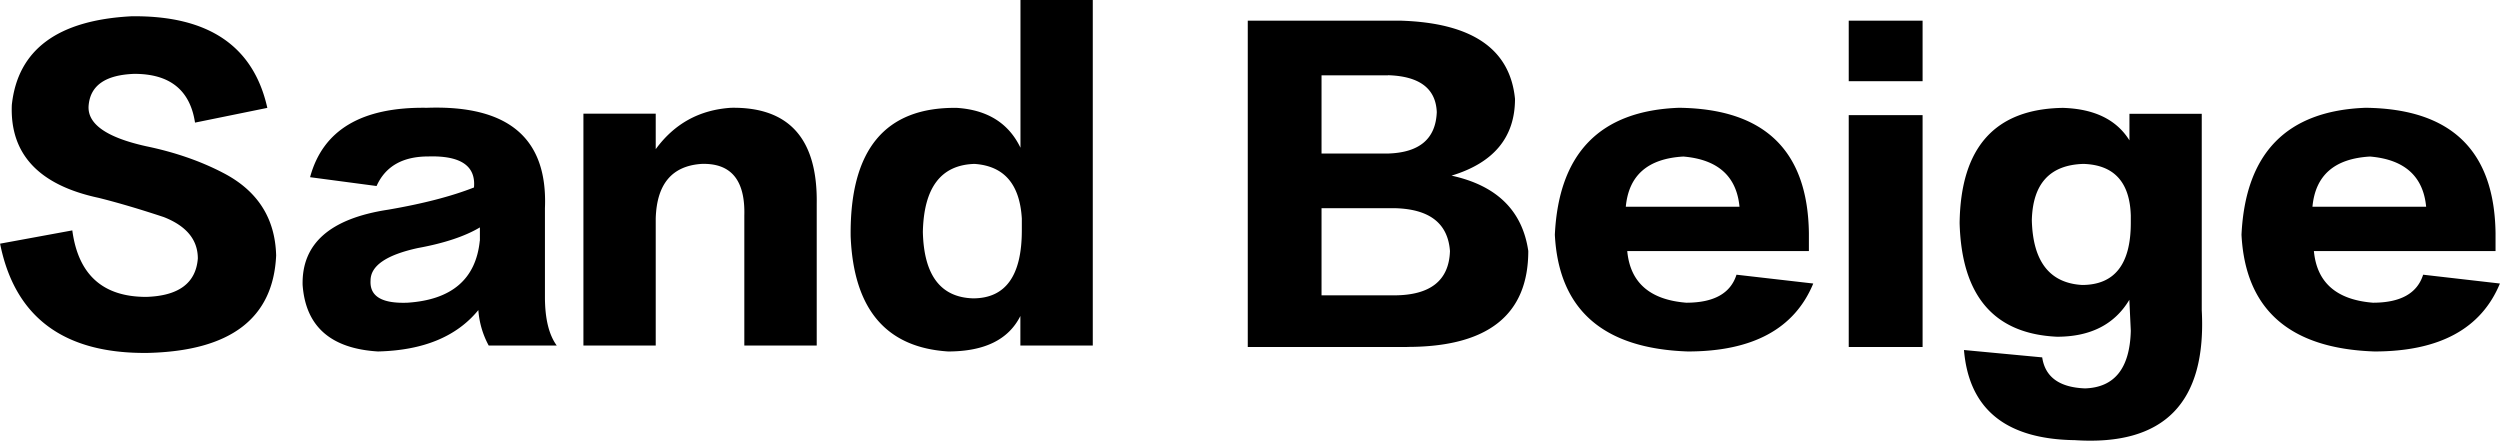 <svg xmlns="http://www.w3.org/2000/svg" viewBox="0 0 257.92 45.45"><path d="m0 25.14 7.46-1.37c.61 4.57 3.15 6.86 7.62 6.86 3.35-.1 5.13-1.42 5.33-3.96 0-1.93-1.17-3.35-3.5-4.27-2.44-.81-4.67-1.47-6.7-1.98-6.2-1.32-9.2-4.52-8.99-9.6.61-5.69 4.72-8.74 12.34-9.14 7.92-.1 12.59 3.05 14.02 9.45l-7.46 1.52c-.51-3.35-2.59-5.03-6.25-5.03-2.95.1-4.52 1.17-4.72 3.2-.21 1.93 1.78 3.35 5.94 4.27 2.94.61 5.58 1.52 7.92 2.74 3.55 1.83 5.38 4.67 5.48 8.53-.3 6.5-4.72 9.85-13.25 10.05-8.63.1-13.71-3.66-15.23-11.27ZM57.43 35.65h-7.01a9 9 0 0 1-1.07-3.66c-2.24 2.74-5.69 4.16-10.36 4.27-4.88-.3-7.46-2.59-7.77-6.86-.1-4.27 2.84-6.86 8.84-7.77 3.55-.61 6.5-1.37 8.84-2.29.2-2.23-1.37-3.3-4.72-3.2-2.64 0-4.42 1.02-5.33 3.05l-6.86-.91c1.32-4.88 5.33-7.26 12.04-7.16 8.43-.3 12.49 3.15 12.19 10.36v9.14c0 2.23.4 3.91 1.22 5.03Zm-7.92-10.82v-1.37c-1.52.91-3.66 1.63-6.4 2.13-3.25.71-4.88 1.83-4.88 3.35-.1 1.63 1.17 2.39 3.81 2.29 4.57-.3 7.06-2.44 7.46-6.4ZM84.25 35.65h-7.46V22.24c.1-3.66-1.37-5.43-4.42-5.33-3.05.21-4.62 2.08-4.72 5.64v13.1h-7.46V11.73h7.46v3.66c1.93-2.64 4.52-4.06 7.77-4.27 5.99-.1 8.94 3.2 8.84 9.9v14.62ZM112.73 35.65h-7.46V32.6c-1.22 2.44-3.71 3.66-7.46 3.66q-9.6-.615-10.05-11.88c-.1-8.94 3.55-13.35 10.97-13.25 3.15.21 5.33 1.58 6.55 4.11V0h7.46v35.65Zm-7.31-11.88v-1.22c-.21-3.55-1.83-5.43-4.88-5.64-3.46.1-5.23 2.44-5.33 7.01.1 4.47 1.83 6.76 5.18 6.86 3.35 0 5.03-2.33 5.03-7.01M145.18 35.8h-16.45V2.13h15.69c7.41.21 11.37 2.89 11.88 8.07 0 3.96-2.19 6.6-6.55 7.92q7.005 1.53 7.92 7.77c0 6.6-4.17 9.9-12.49 9.9ZM143.2 7.77h-6.86v8.07h6.86c3.25-.1 4.92-1.52 5.03-4.27-.1-2.44-1.78-3.71-5.03-3.81Zm.76 13.71h-7.62v8.99h7.46c3.76 0 5.69-1.52 5.79-4.57-.21-2.84-2.08-4.32-5.64-4.42ZM186.62 24.07v1.83h-18.74c.3 3.25 2.33 5.03 6.09 5.33 2.84 0 4.57-.96 5.18-2.89l7.92.91c-1.93 4.67-6.25 7.01-12.95 7.01-8.74-.3-13.31-4.32-13.71-12.04.4-8.43 4.67-12.8 12.8-13.1 8.84.1 13.3 4.42 13.41 12.95m-18.89-2.74h11.73c-.3-3.15-2.24-4.88-5.79-5.18-3.66.21-5.64 1.93-5.94 5.18M198.35 8.38h-7.62V2.13h7.62zm0 27.42h-7.62V11.88h7.62zM202.62 36.11l8.07.76c.3 2.03 1.78 3.1 4.42 3.2 3.05-.1 4.62-2.08 4.72-5.94l-.15-3.2c-1.52 2.54-4.01 3.81-7.46 3.81q-9.75-.45-10.05-11.73c.1-7.82 3.66-11.78 10.66-11.88 3.25.1 5.53 1.22 6.86 3.35v-2.74h7.46V32c.51 9.54-3.86 14.02-13.1 13.41-7.11-.1-10.92-3.2-11.43-9.29ZM219.83 23v-.76c-.1-3.45-1.73-5.23-4.88-5.33-3.46.1-5.23 2.03-5.33 5.79.1 4.27 1.83 6.5 5.18 6.7 3.35 0 5.03-2.13 5.03-6.4M257.46 24.07v1.83h-18.74c.3 3.25 2.33 5.03 6.09 5.33 2.84 0 4.57-.96 5.18-2.89l7.92.91c-1.93 4.67-6.25 7.01-12.95 7.01-8.74-.3-13.31-4.32-13.71-12.04.4-8.43 4.67-12.8 12.8-13.1 8.84.1 13.3 4.42 13.41 12.95m-18.89-2.74h11.73c-.3-3.15-2.24-4.88-5.79-5.18-3.66.21-5.64 1.93-5.94 5.18"/></svg>